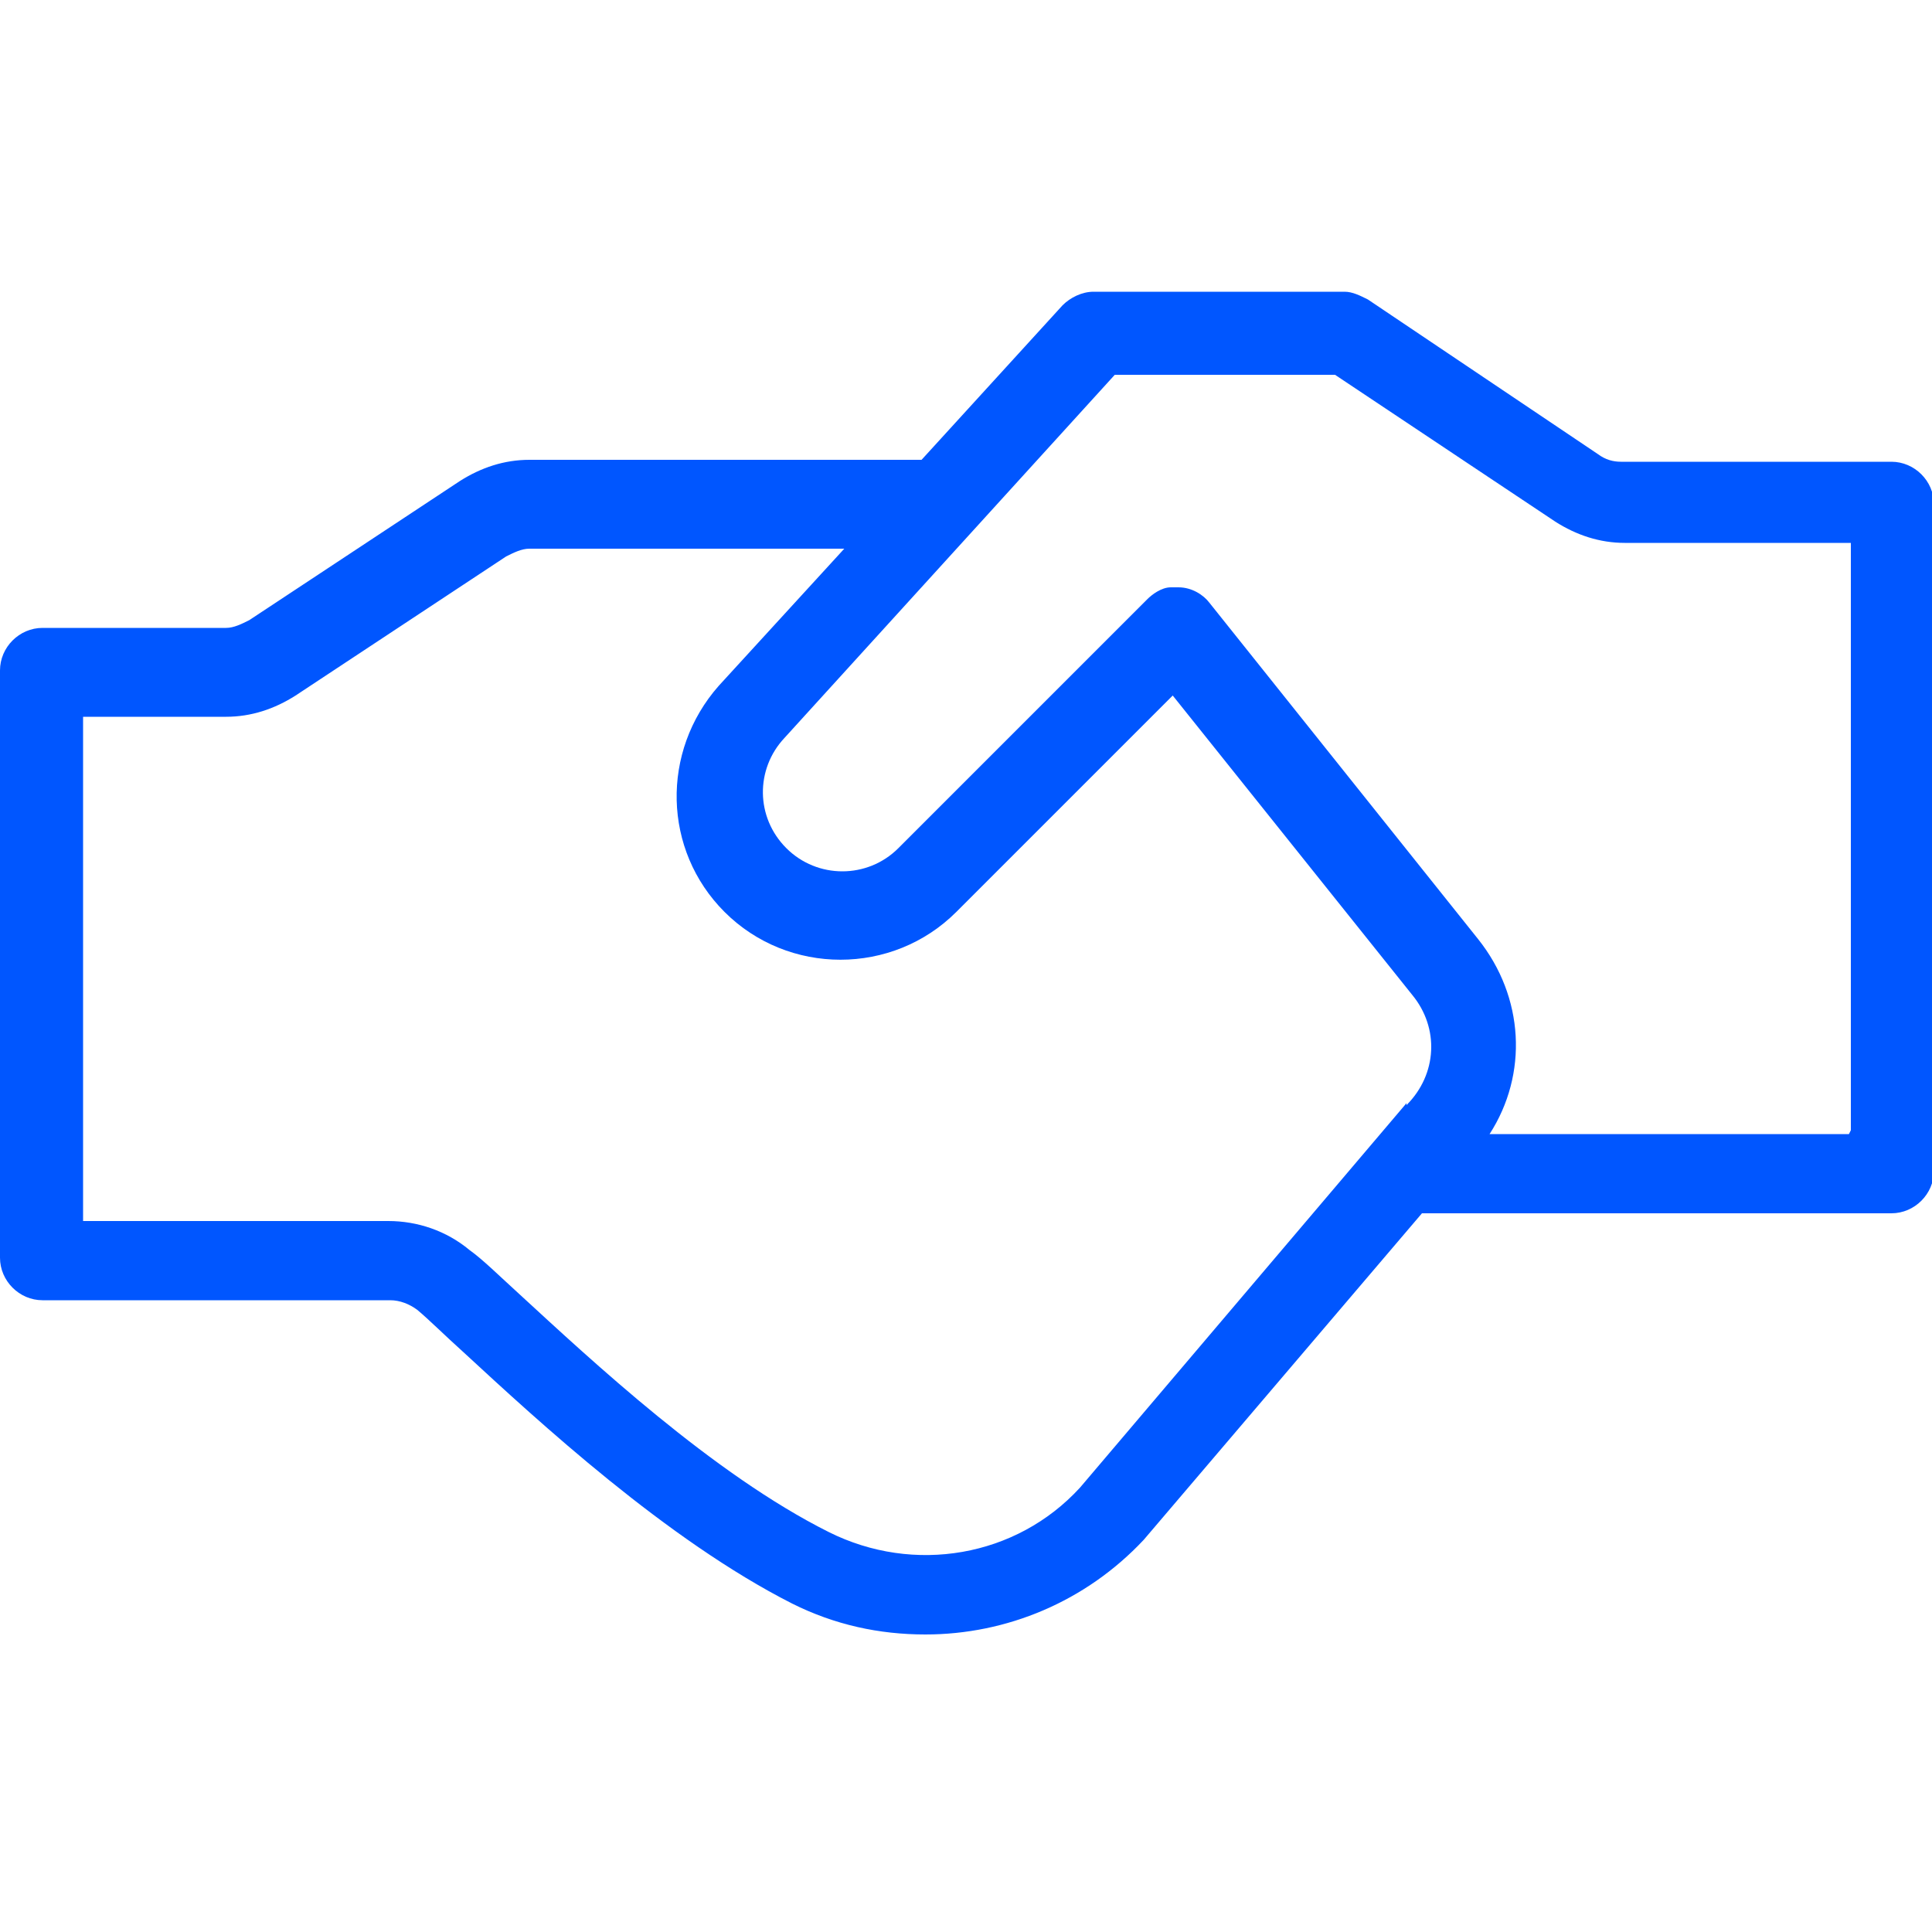 <?xml version="1.0" encoding="UTF-8"?>
<svg id="Layer_1" xmlns="http://www.w3.org/2000/svg" version="1.1" viewBox="0 0 100 100">
  <!-- Generator: Adobe Illustrator 29.0.1, SVG Export Plug-In . SVG Version: 2.1.0 Build 192)  -->
  <defs>
    <style>
      .st0 {
        fill: #0056ff;
      }
    </style>
  </defs>
  <path class="st0" d="M97.8,23.9h-13.9c-.4,0-.8-.1-1.2-.4l-11.9-8c-.4-.2-.8-.4-1.2-.4h-13c-.6,0-1.2.3-1.6.7l-7.3,8h-20.3c-1.3,0-2.5.4-3.6,1.1l-10.9,7.2c-.4.2-.8.4-1.2.4H2.2c-1.2,0-2.2,1-2.2,2.2v30.4c0,1.2,1,2.2,2.2,2.2h18c.5,0,1,.2,1.4.5.6.5,1.4,1.3,2.4,2.2,3.9,3.6,10.5,9.7,17,13,2.2,1.1,4.5,1.6,6.9,1.6,4.2,0,8.3-1.7,11.3-4.9l14.4-16.9c.1,0,.3,0,.4,0h23.9c1.2,0,2.2-1,2.2-2.2V26.1c0-1.2-1-2.2-2.2-2.2ZM72.8,57.1l-16.9,19.9c-3.3,3.6-8.6,4.5-13,2.3-6-3-12.3-8.9-16-12.3-1.1-1-1.9-1.8-2.6-2.3-1.2-1-2.7-1.5-4.2-1.5H4.3v-26.1h7.4c1.3,0,2.5-.4,3.6-1.1l10.9-7.2c.4-.2.8-.4,1.2-.4h16.3l-6.5,7.1c-3,3.4-2.9,8.5.3,11.7,3.3,3.3,8.7,3.3,12,0l11.2-11.2,12.4,15.5c1.4,1.7,1.3,4.1-.3,5.7ZM95.7,58.7h-18.6c2-3.1,1.8-7.1-.6-10.1l-13.9-17.4c-.3-.4-.9-.8-1.6-.8-.1,0-.3,0-.4,0-.5,0-1,.4-1.2.6l-12.9,12.9c-1.6,1.6-4.2,1.6-5.8,0-1.6-1.6-1.6-4.1-.1-5.7l17.1-18.8h11.4l11.4,7.6c1.1.7,2.3,1.1,3.6,1.1h11.7v30.4Z"/>
</svg>